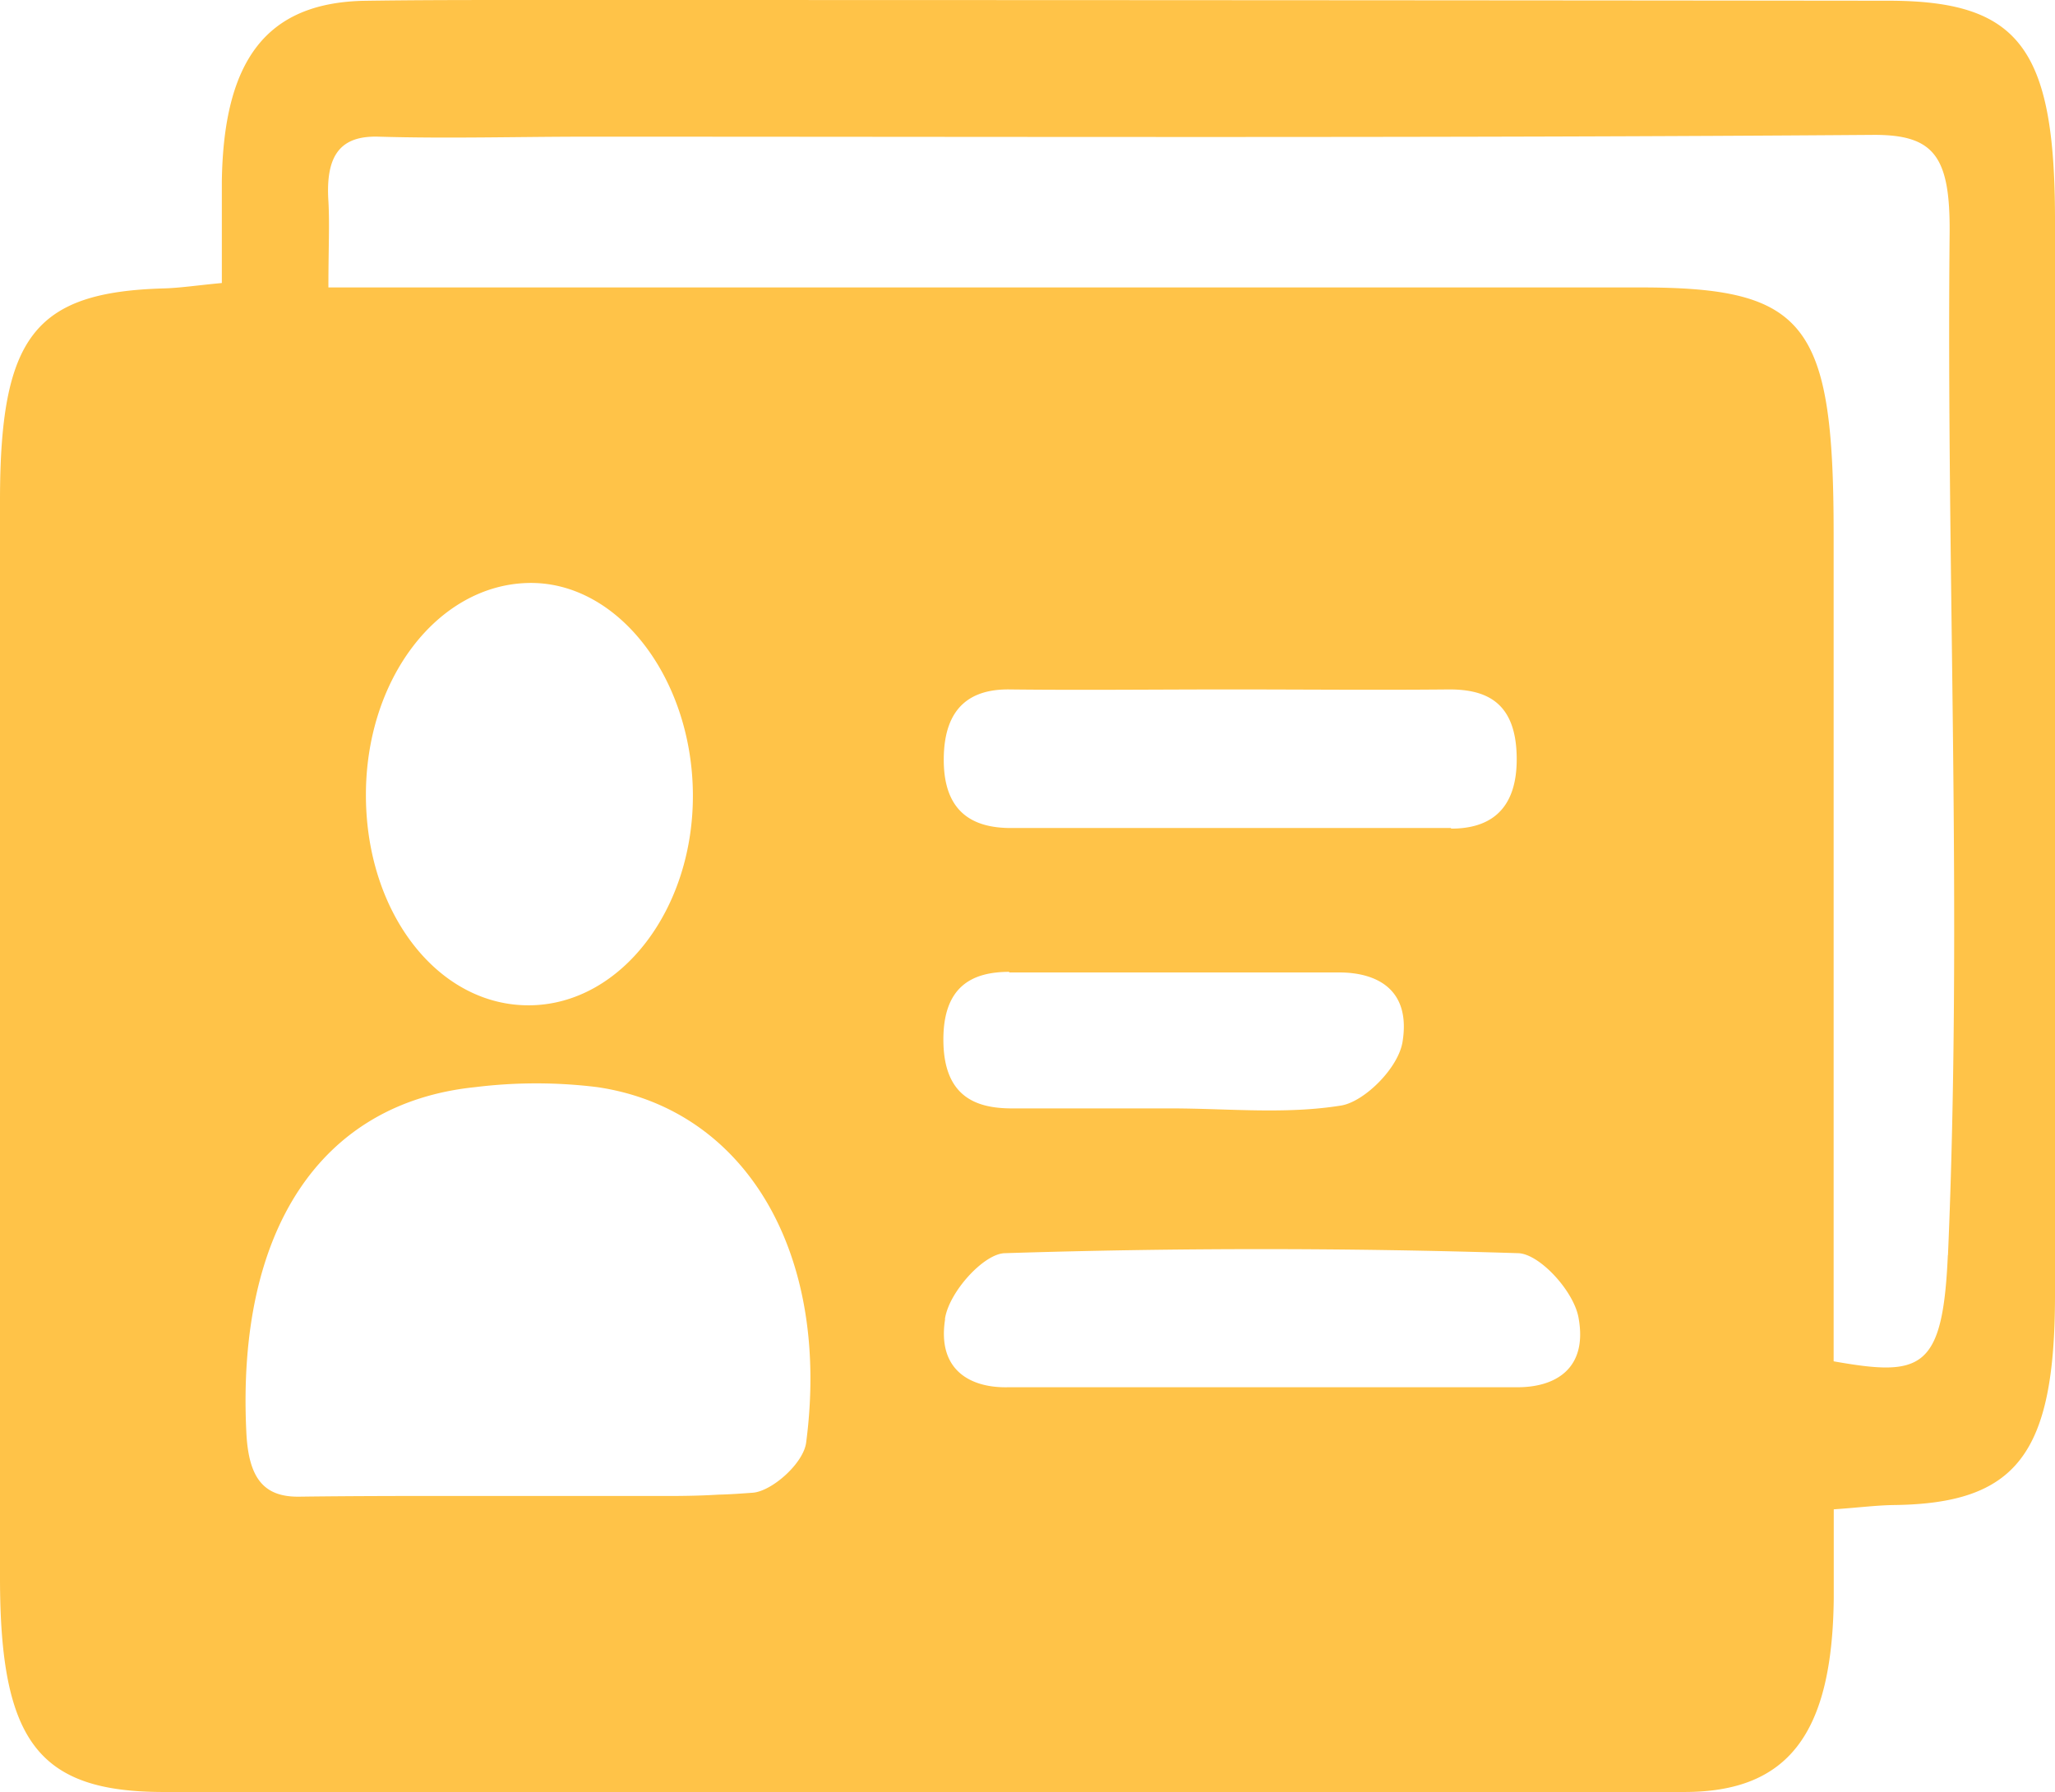 <svg xmlns="http://www.w3.org/2000/svg" id="Layer_1" data-name="Layer 1" viewBox="0 0 172.02 150"><defs><style>.cls-1{fill:#ffc348;}</style></defs><path class="cls-1" d="M158.08.06Q100.86,0,43.64,0C39.2,0,34.74,0,30.3.07,22.33.31,18.72,5,18.57,15.17v8.52c-2.13.2-3.47.41-4.81.45C2.9,24.44,0,28.16,0,41.91v90.15C0,145.77,3.21,150,13.7,150H141c8.68,0,12.38-4.85,12.5-16.21v-7.45c2.06-.14,3.56-.34,5.06-.36,10.25-.13,13.45-4.27,13.46-17.54V18.29C172,4,169,.07,158.08.06Zm-90.6,120.7h0c-.23,1.74-2.86,4.06-4.46,4.19-1,.07-1.91.14-2.86.16-1.14.07-2.27.1-3.41.11h-18c-4.55,0-9.1,0-13.65.06-3,.06-4.3-1.51-4.48-5.41C19.8,103.06,26.77,92.33,39.78,91A41.61,41.61,0,0,1,50,91C62.4,92.82,69.57,104.88,67.48,120.76ZM30.63,66.69c-.06-9.84,6-17.69,13.54-17.89S57.91,56.74,58,66.41,52,84.06,44.37,84.15,30.69,76.53,30.63,66.69ZM112.1,81.4c3.12,0,6,1.39,5.31,5.77-.33,2.21-3.16,5-5.09,5.36-4.7.77-9.53.25-14.3.25H84.71c-2.95,0-5.67-.93-5.74-5.58s2.42-5.85,5.51-5.85v.05Zm-33,29c.33-2.24,3.24-5.45,5-5.5q21.47-.68,43,0c1.8.07,4.7,3.23,5.05,5.48.74,4.23-2,5.77-5.2,5.74H84.44c-3.12.09-6-1.36-5.33-5.68Zm42.34-41.09H84.62C81.56,69.31,79,68.1,79,63.6s2.35-5.93,5.51-5.89h0c6.14.07,12.27,0,18.41,0s12.27.06,18.41,0c3.11,0,5.56,1.09,5.63,5.65s-2.37,6-5.47,6Zm41.61,35.74c-.42,9.65-2.22,10.2-9.56,8.9V44.68c0-17.66-2.31-20.62-16.2-20.62H27.49c0-3.29.11-5.26,0-7.23-.26-4,1.14-5.48,4.2-5.39,5.82.17,11.63,0,17.45,0,35.93,0,71.85.12,107.77-.15,5,0,6.34,1.82,6.29,8.2-.28,28.58,1.09,57.12-.14,85.6Z"></path></svg>